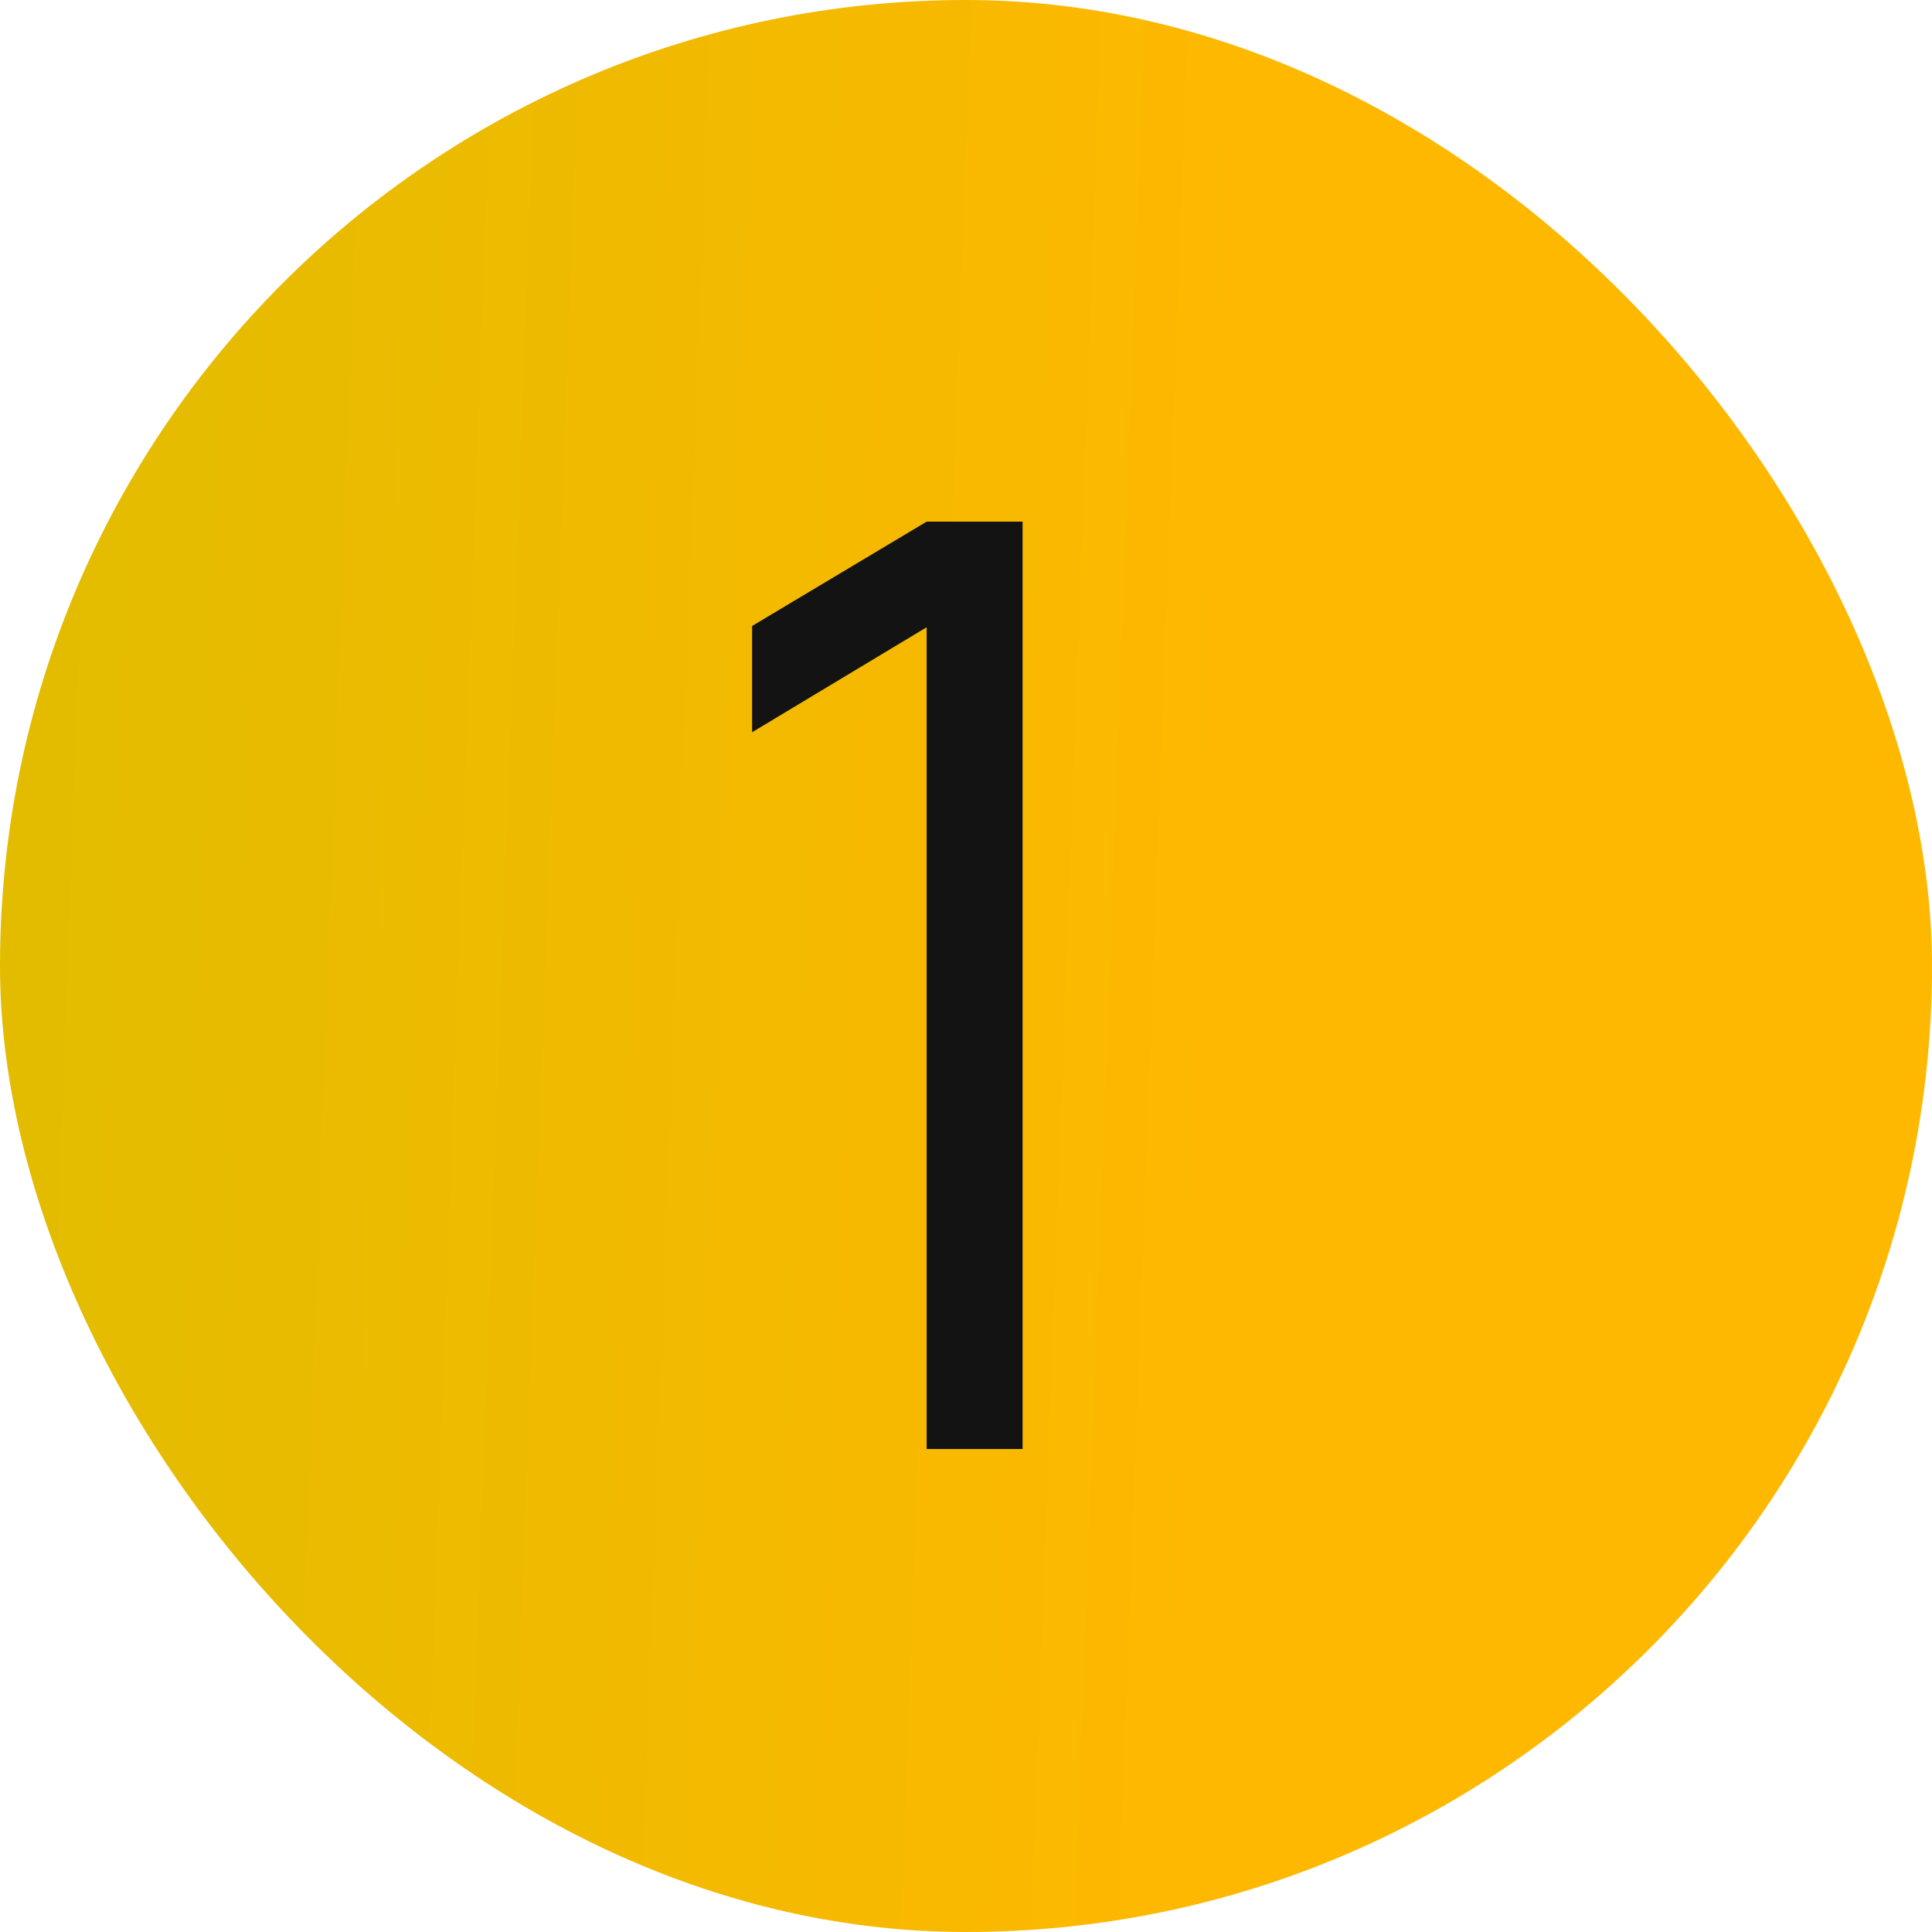 <?xml version="1.0" encoding="UTF-8"?> <svg xmlns="http://www.w3.org/2000/svg" width="24" height="24" viewBox="0 0 24 24" fill="none"> <g clip-path="url(#clip0_376_52102)"> <rect width="24" height="24" rx="12" fill="url(#paint0_linear_376_52102)"></rect> <path d="M11.511 18V7.792L9.343 9.096V7.776L11.511 6.48H12.703V18H11.511Z" fill="#131313"></path> </g> <defs> <linearGradient id="paint0_linear_376_52102" x1="0.96" y1="1.403" x2="16.043" y2="1.957" gradientUnits="userSpaceOnUse"> <stop stop-color="#E3BC00"></stop> <stop offset="1" stop-color="#FFB800"></stop> </linearGradient> <clipPath id="clip0_376_52102"> <rect width="24" height="24" rx="12" fill="white"></rect> </clipPath> </defs> </svg> 